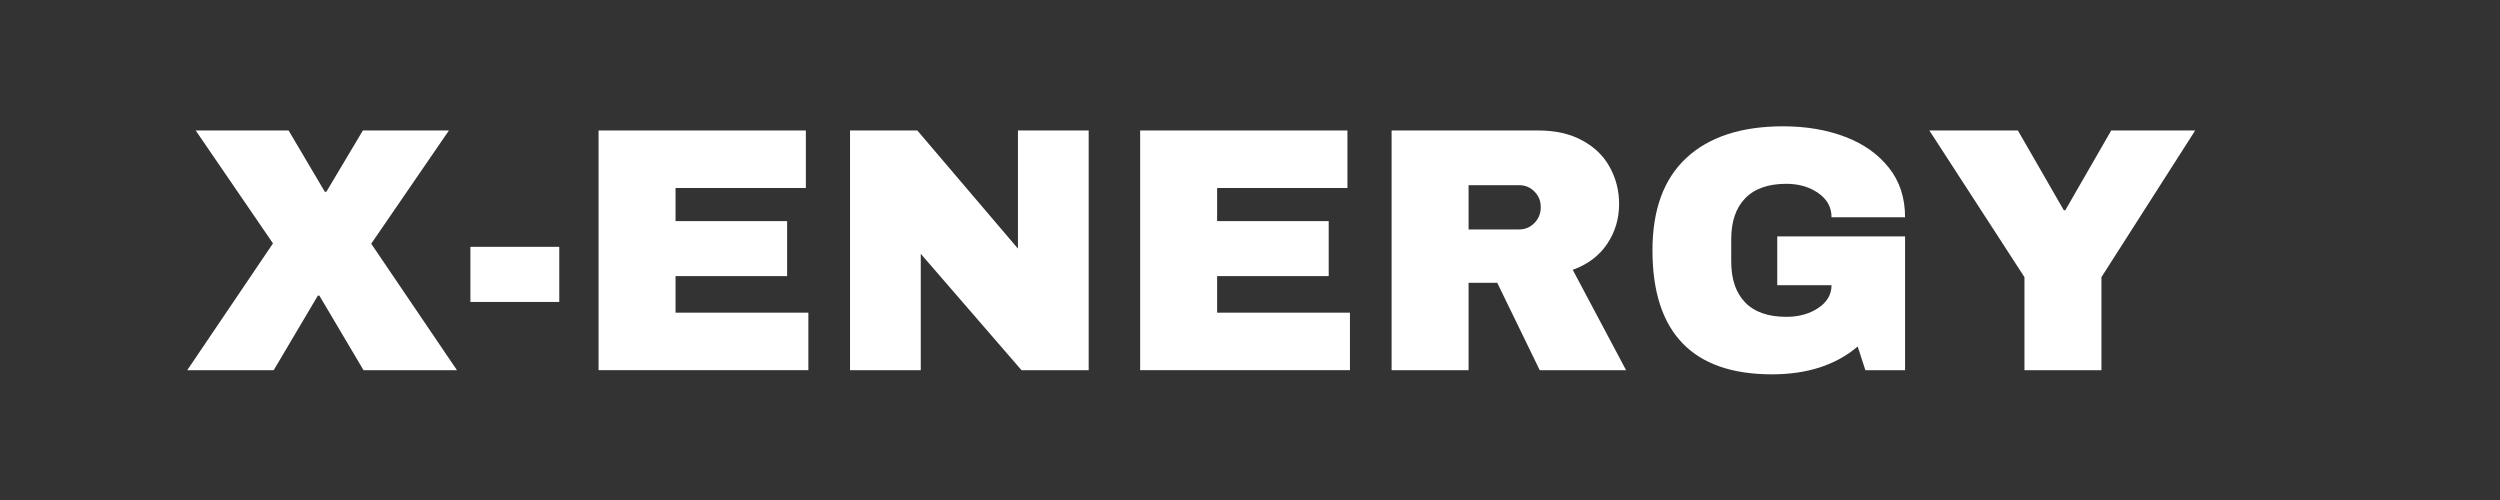 <svg version="1.0" preserveAspectRatio="xMidYMid meet" height="100" viewBox="0 0 375 75" zoomAndPan="magnify" width="500" xmlns:xlink="http://www.w3.org/1999/xlink" xmlns="http://www.w3.org/2000/svg"><rect x="0" y="0" width="375" height="75" fill="#333333" stroke="none"/><defs><g></g></defs><g fill-opacity="1" fill="#ffffff"><g transform="translate(27.885, 55.525)"><g><path d="M 40.656 0 L 26.641 0 L 20.016 -11.188 L 19.797 -11.188 L 13.172 0 L 0.203 0 L 13.062 -19.016 L 1.469 -35.953 L 15.406 -35.953 L 20.844 -26.75 L 21.062 -26.75 L 26.547 -35.953 L 39.453 -35.953 L 27.797 -18.969 Z M 40.656 0"></path></g></g></g><g fill-opacity="1" fill="#ffffff"><g transform="translate(68.53, 55.525)"><g><path d="M 2.031 -10.234 L 2.031 -18.5 L 15.359 -18.5 L 15.359 -10.234 Z M 2.031 -10.234"></path></g></g></g><g fill-opacity="1" fill="#ffffff"><g transform="translate(85.926, 55.525)"><g><path d="M 3.859 -35.953 L 34.953 -35.953 L 34.953 -27.328 L 15.406 -27.328 L 15.406 -22.359 L 32.141 -22.359 L 32.141 -14.109 L 15.406 -14.109 L 15.406 -8.625 L 35.328 -8.625 L 35.328 0 L 3.859 0 Z M 3.859 -35.953"></path></g></g></g><g fill-opacity="1" fill="#ffffff"><g transform="translate(123.645, 55.525)"><g><path d="M 29.578 0 L 14.469 -17.453 L 14.469 0 L 3.859 0 L 3.859 -35.953 L 13.953 -35.953 L 29.047 -18.234 L 29.047 -35.953 L 39.656 -35.953 L 39.656 0 Z M 29.578 0"></path></g></g></g><g fill-opacity="1" fill="#ffffff"><g transform="translate(167.163, 55.525)"><g><path d="M 3.859 -35.953 L 34.953 -35.953 L 34.953 -27.328 L 15.406 -27.328 L 15.406 -22.359 L 32.141 -22.359 L 32.141 -14.109 L 15.406 -14.109 L 15.406 -8.625 L 35.328 -8.625 L 35.328 0 L 3.859 0 Z M 3.859 -35.953"></path></g></g></g><g fill-opacity="1" fill="#ffffff"><g transform="translate(204.881, 55.525)"><g><path d="M 37.984 -24.922 C 37.984 -22.723 37.391 -20.734 36.203 -18.953 C 35.023 -17.18 33.301 -15.879 31.031 -15.047 L 39.031 0 L 26.078 0 L 19.703 -13.109 L 15.406 -13.109 L 15.406 0 L 3.859 0 L 3.859 -35.953 L 25.859 -35.953 C 28.441 -35.953 30.645 -35.453 32.469 -34.453 C 34.301 -33.461 35.676 -32.125 36.594 -30.438 C 37.52 -28.75 37.984 -26.91 37.984 -24.922 Z M 26.234 -24.453 C 26.234 -25.391 25.914 -26.172 25.281 -26.797 C 24.656 -27.43 23.891 -27.75 22.984 -27.75 L 15.406 -27.75 L 15.406 -21.109 L 22.984 -21.109 C 23.891 -21.109 24.656 -21.43 25.281 -22.078 C 25.914 -22.723 26.234 -23.516 26.234 -24.453 Z M 26.234 -24.453"></path></g></g></g><g fill-opacity="1" fill="#ffffff"><g transform="translate(245.526, 55.525)"><g><path d="M 21.938 -36.578 C 25.395 -36.578 28.5 -36.051 31.25 -35 C 34 -33.957 36.18 -32.414 37.797 -30.375 C 39.422 -28.344 40.234 -25.863 40.234 -22.938 L 29.203 -22.938 C 29.203 -24.438 28.539 -25.645 27.219 -26.562 C 25.895 -27.488 24.297 -27.953 22.422 -27.953 C 19.703 -27.953 17.645 -27.227 16.25 -25.781 C 14.852 -24.332 14.156 -22.285 14.156 -19.641 L 14.156 -16.297 C 14.156 -13.648 14.852 -11.602 16.25 -10.156 C 17.645 -8.719 19.703 -8 22.422 -8 C 24.297 -8 25.895 -8.441 27.219 -9.328 C 28.539 -10.211 29.203 -11.352 29.203 -12.75 L 21.062 -12.75 L 21.062 -20.062 L 40.234 -20.062 L 40.234 0 L 34.281 0 L 33.125 -3.547 C 29.852 -0.766 25.566 0.625 20.266 0.625 C 14.316 0.625 9.844 -0.93 6.844 -4.047 C 3.844 -7.16 2.344 -11.801 2.344 -17.969 C 2.344 -24.07 4.039 -28.695 7.438 -31.844 C 10.844 -35 15.676 -36.578 21.938 -36.578 Z M 21.938 -36.578"></path></g></g></g><g fill-opacity="1" fill="#ffffff"><g transform="translate(289.043, 55.525)"><g><path d="M 26.172 0 L 14.625 0 L 14.625 -13.953 L 0.359 -35.953 L 13.641 -35.953 L 20.531 -23.984 L 20.75 -23.984 L 27.641 -35.953 L 40.234 -35.953 L 26.172 -13.953 Z M 26.172 0"></path></g></g></g><g fill-opacity="1" fill="#ffffff"><g transform="translate(329.69, 55.525)"><g></g></g></g></svg>